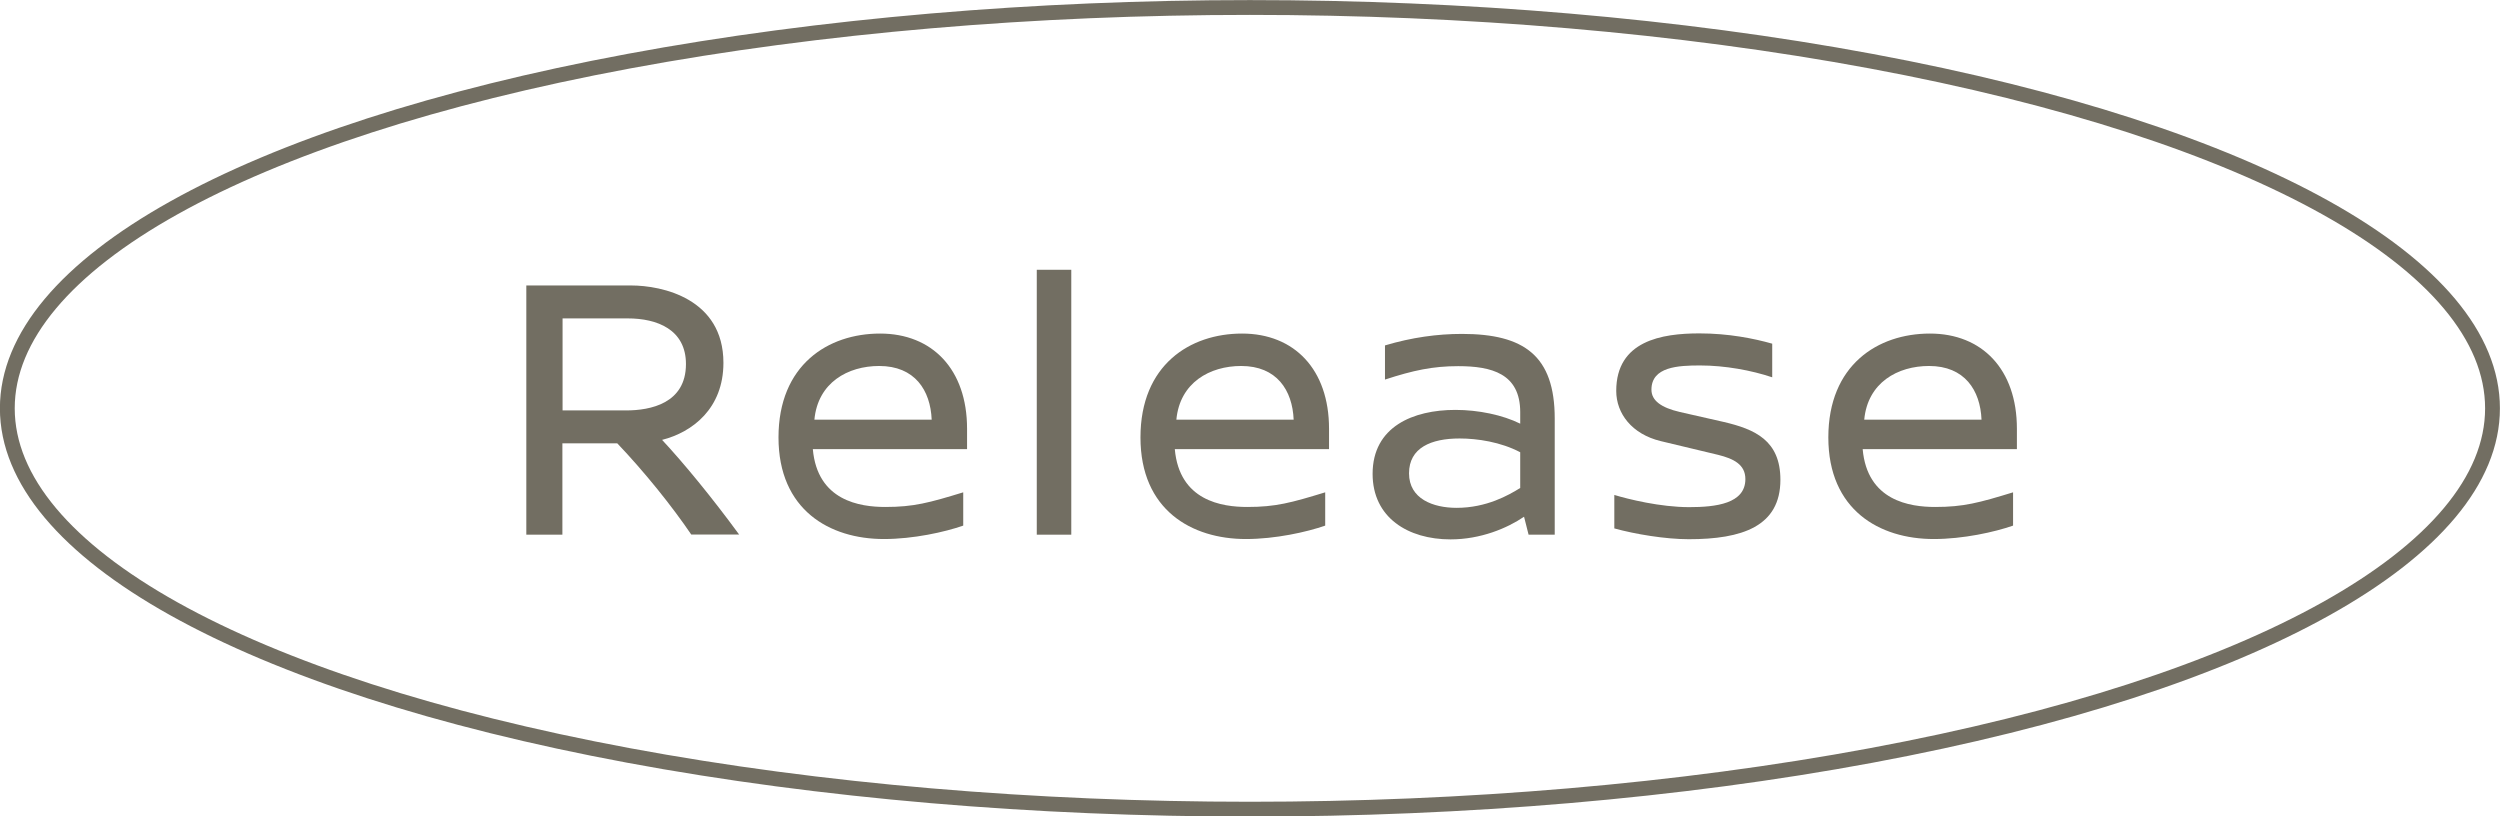 <?xml version="1.0" encoding="UTF-8"?>
<svg id="Layer_2" data-name="Layer 2" xmlns="http://www.w3.org/2000/svg" viewBox="0 0 143.45 46.85">
  <defs>
    <style>
      .cls-1 {
        fill: none;
        stroke: #726e62;
        stroke-miterlimit: 10;
        stroke-width: .85px;
      }

      .cls-2 {
        fill: #726e62;
        stroke-width: 0px;
      }
    </style>
  </defs>
  <g id="design">
    <g>
      <ellipse class="cls-1" cx="71.72" cy="23.43" rx="71.3" ry="23"/>
      <g>
        <path class="cls-2" d="m39.67,30.68c-1.12-1.65-2.68-3.59-4.25-5.24h-3.15v5.24h-2.07v-14.3h6.01c1.78,0,5.3.75,5.3,4.44,0,2.62-1.78,3.98-3.52,4.42,1.23,1.32,2.86,3.3,4.42,5.43h-2.75Zm-3.74-7.13c1.39,0,3.43-.4,3.43-2.66,0-1.98-1.65-2.62-3.34-2.62h-3.74v5.28h3.65Z"/>
        <path class="cls-2" d="m46.64,25.77c.26,2.97,2.71,3.32,4.16,3.32,1.63,0,2.51-.24,4.47-.84v1.91c-1.06.37-2.86.77-4.55.77-3.12,0-6.05-1.67-6.05-5.83s2.84-5.96,5.83-5.96,4.99,2.05,4.99,5.46v1.17h-8.84Zm6.82-1.69c-.07-1.69-.97-3.08-3.01-3.08-1.8,0-3.52.95-3.72,3.08h6.73Z"/>
        <path class="cls-2" d="m59.49,30.68v-15.2h1.98v15.2h-1.98Z"/>
        <path class="cls-2" d="m67.41,25.77c.26,2.97,2.71,3.32,4.16,3.32,1.63,0,2.51-.24,4.47-.84v1.91c-1.06.37-2.86.77-4.55.77-3.12,0-6.05-1.67-6.05-5.83s2.84-5.96,5.83-5.96,4.99,2.05,4.99,5.46v1.17h-8.84Zm6.82-1.69c-.07-1.69-.97-3.08-3.01-3.08-1.8,0-3.52.95-3.72,3.08h6.73Z"/>
        <path class="cls-2" d="m89.21,24.01v6.67h-1.5l-.26-1.03c-.97.66-2.49,1.3-4.22,1.3-2.44,0-4.47-1.25-4.47-3.76,0-2.71,2.33-3.67,4.75-3.67,1.32,0,2.71.29,3.72.79v-.66c0-2.22-1.65-2.64-3.56-2.64-1.45,0-2.58.24-4.2.77v-1.96c1.54-.46,3.01-.66,4.42-.66,3.56,0,5.32,1.25,5.32,4.86Zm-5.63,5.13c1.72,0,2.99-.73,3.65-1.14v-2.05c-1.12-.59-2.46-.79-3.48-.79-1.63,0-2.9.53-2.9,2s1.39,1.98,2.73,1.98Z"/>
        <path class="cls-2" d="m101.69,19.74v1.91c-1.19-.4-2.71-.68-4.14-.68-1.25,0-2.79.07-2.79,1.39,0,.62.55,1.03,1.63,1.28l2.51.57c1.8.42,3.26,1.06,3.26,3.32,0,2.68-2.2,3.41-5.26,3.41-1.34,0-3.08-.29-4.27-.62v-1.92c.79.24,2.64.7,4.29.7,1.54,0,3.23-.2,3.23-1.61,0-.84-.68-1.17-1.56-1.39l-3.3-.79c-1.65-.4-2.55-1.58-2.55-2.88,0-2.88,2.62-3.3,4.77-3.3,1.67,0,3.12.29,4.18.59Z"/>
        <path class="cls-2" d="m106.88,25.77c.26,2.97,2.71,3.32,4.16,3.32,1.63,0,2.51-.24,4.47-.84v1.91c-1.06.37-2.86.77-4.55.77-3.12,0-6.05-1.67-6.05-5.83s2.84-5.96,5.83-5.96,4.99,2.05,4.99,5.46v1.17h-8.84Zm6.82-1.69c-.07-1.69-.97-3.08-3.01-3.08-1.8,0-3.52.95-3.72,3.08h6.73Z"/>
      </g>
    </g>
  </g>
</svg>
